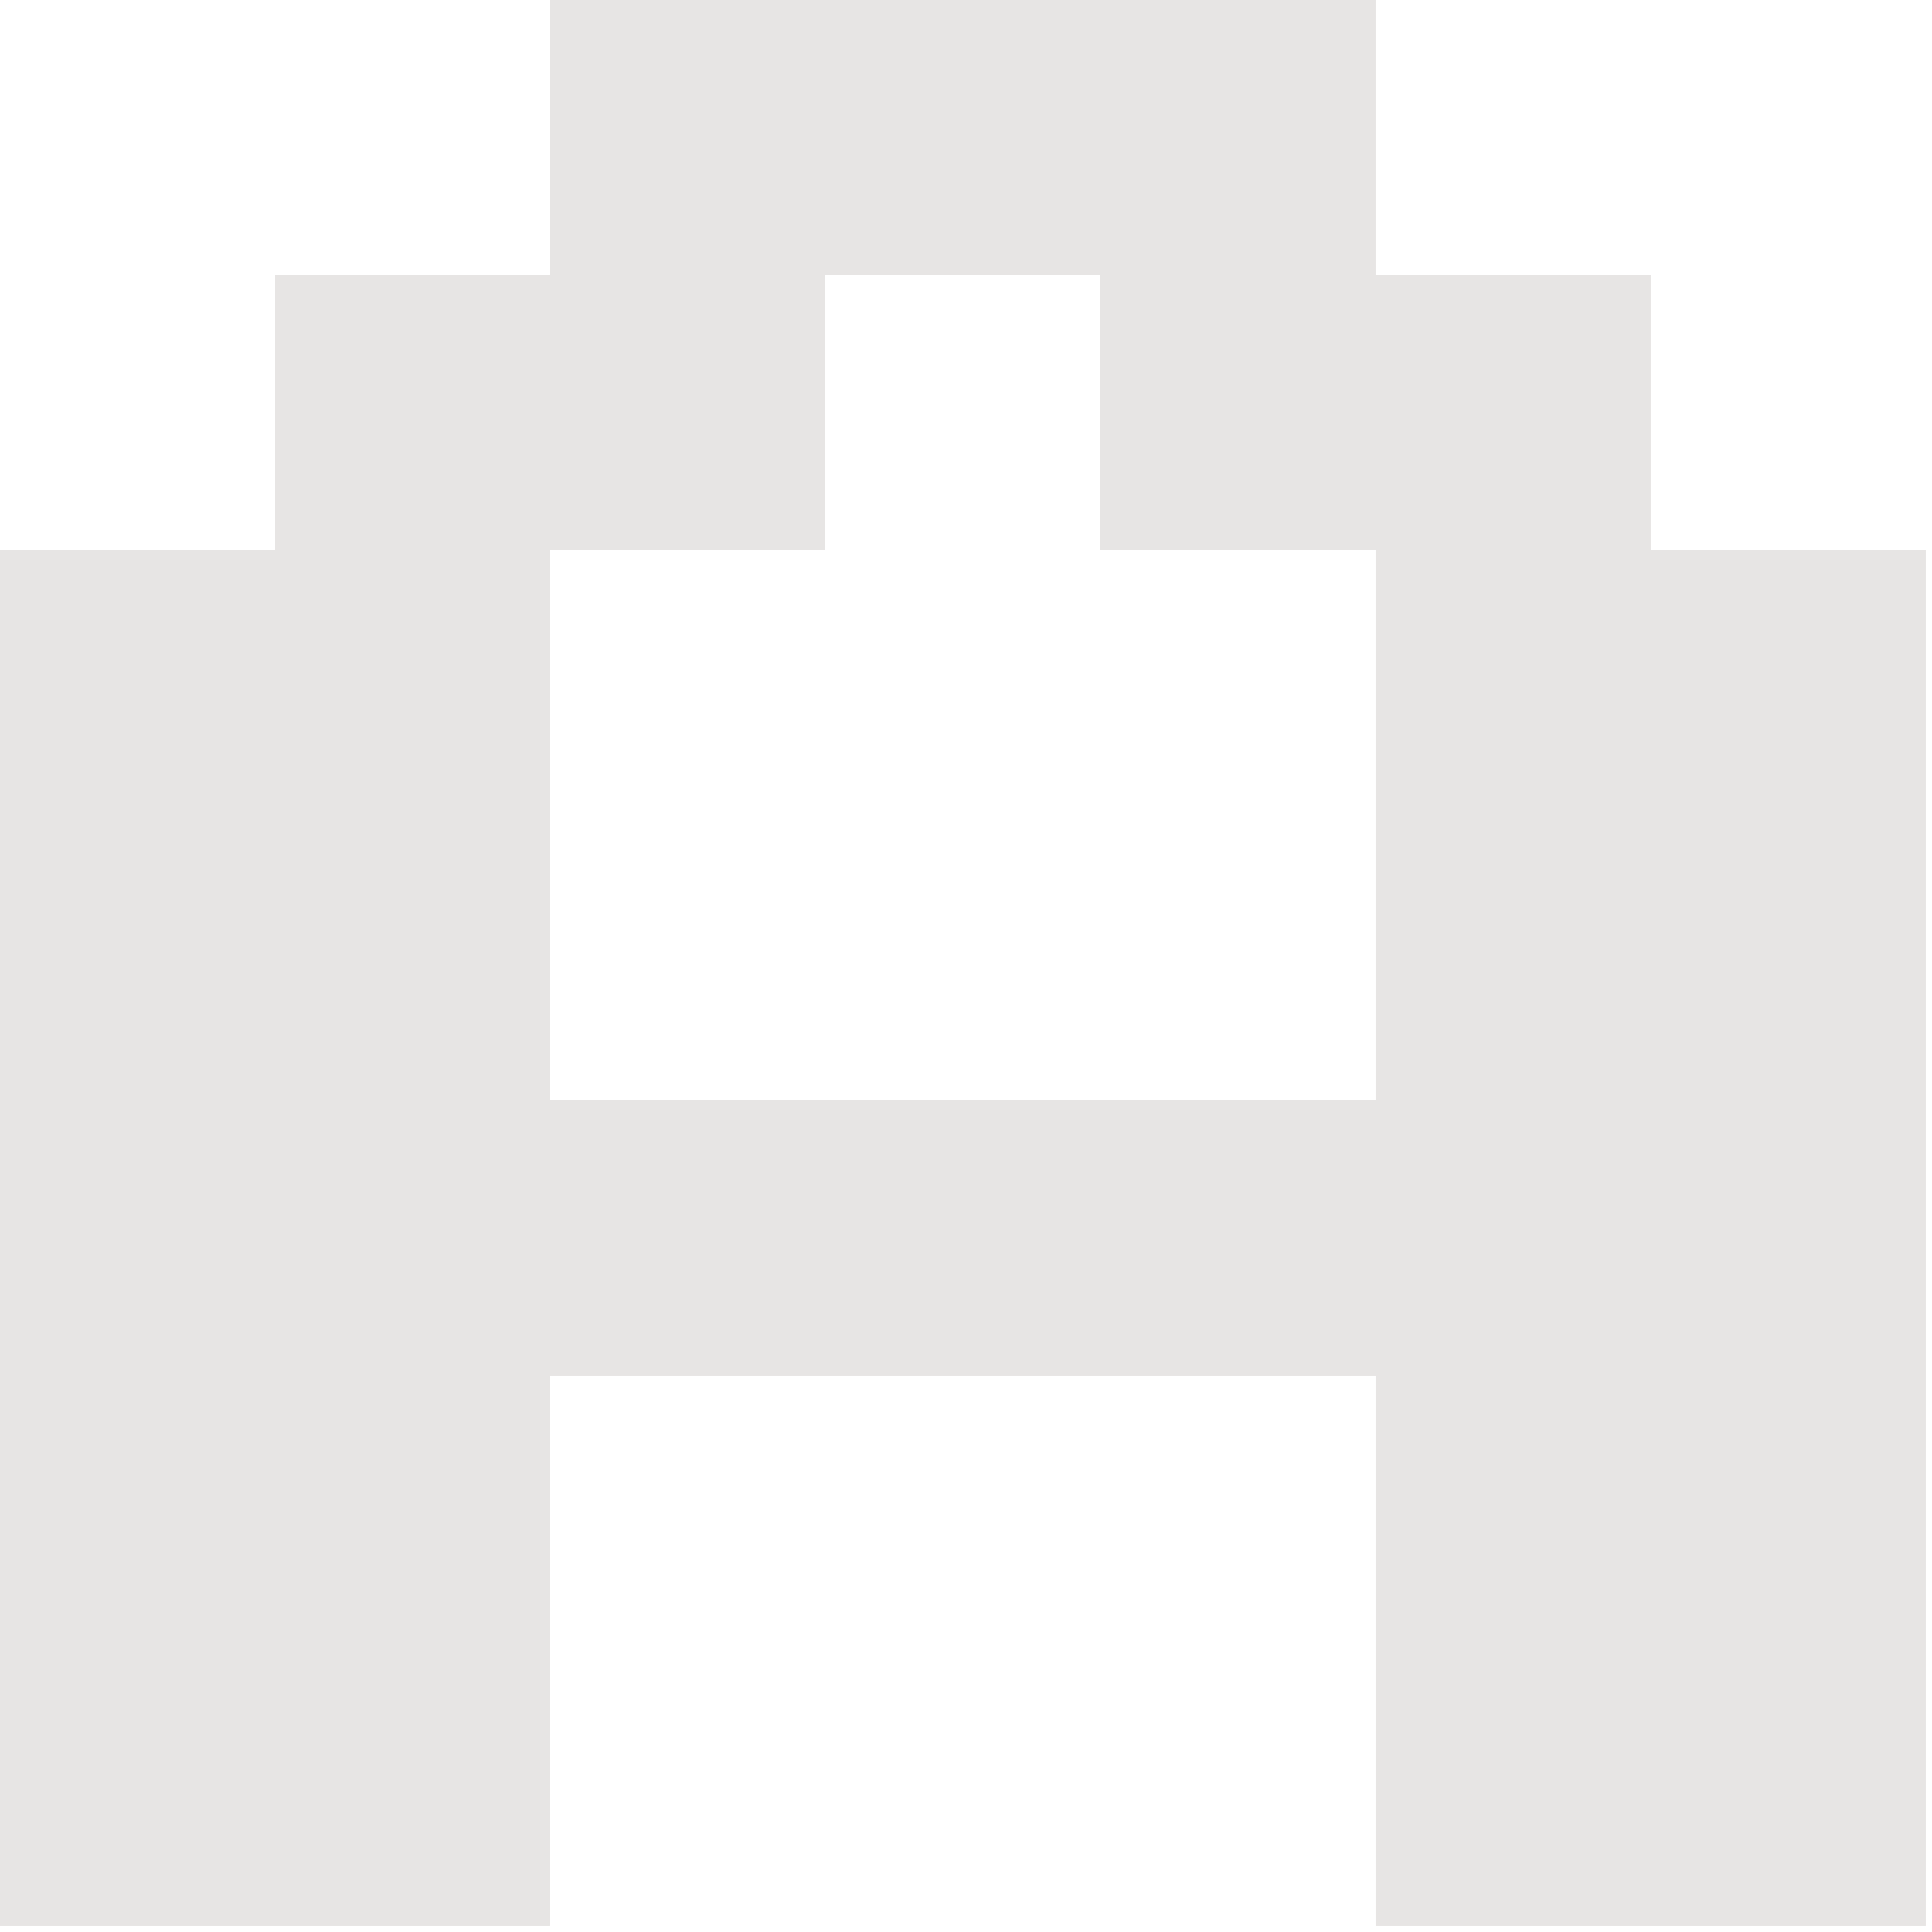 <svg width="194" height="194" viewBox="0 0 194 194" fill="none" xmlns="http://www.w3.org/2000/svg">
<path d="M0 193.375V55.25H27.625V27.625H55.25V0H138.125V27.625H165.75V55.25H193.375V193.375H138.125V138.125H55.25V193.375H0ZM55.25 110.5H138.125V55.25H110.5V27.625H82.875V55.25H55.25V110.5Z" fill="#E7E5E4"/>
</svg>
